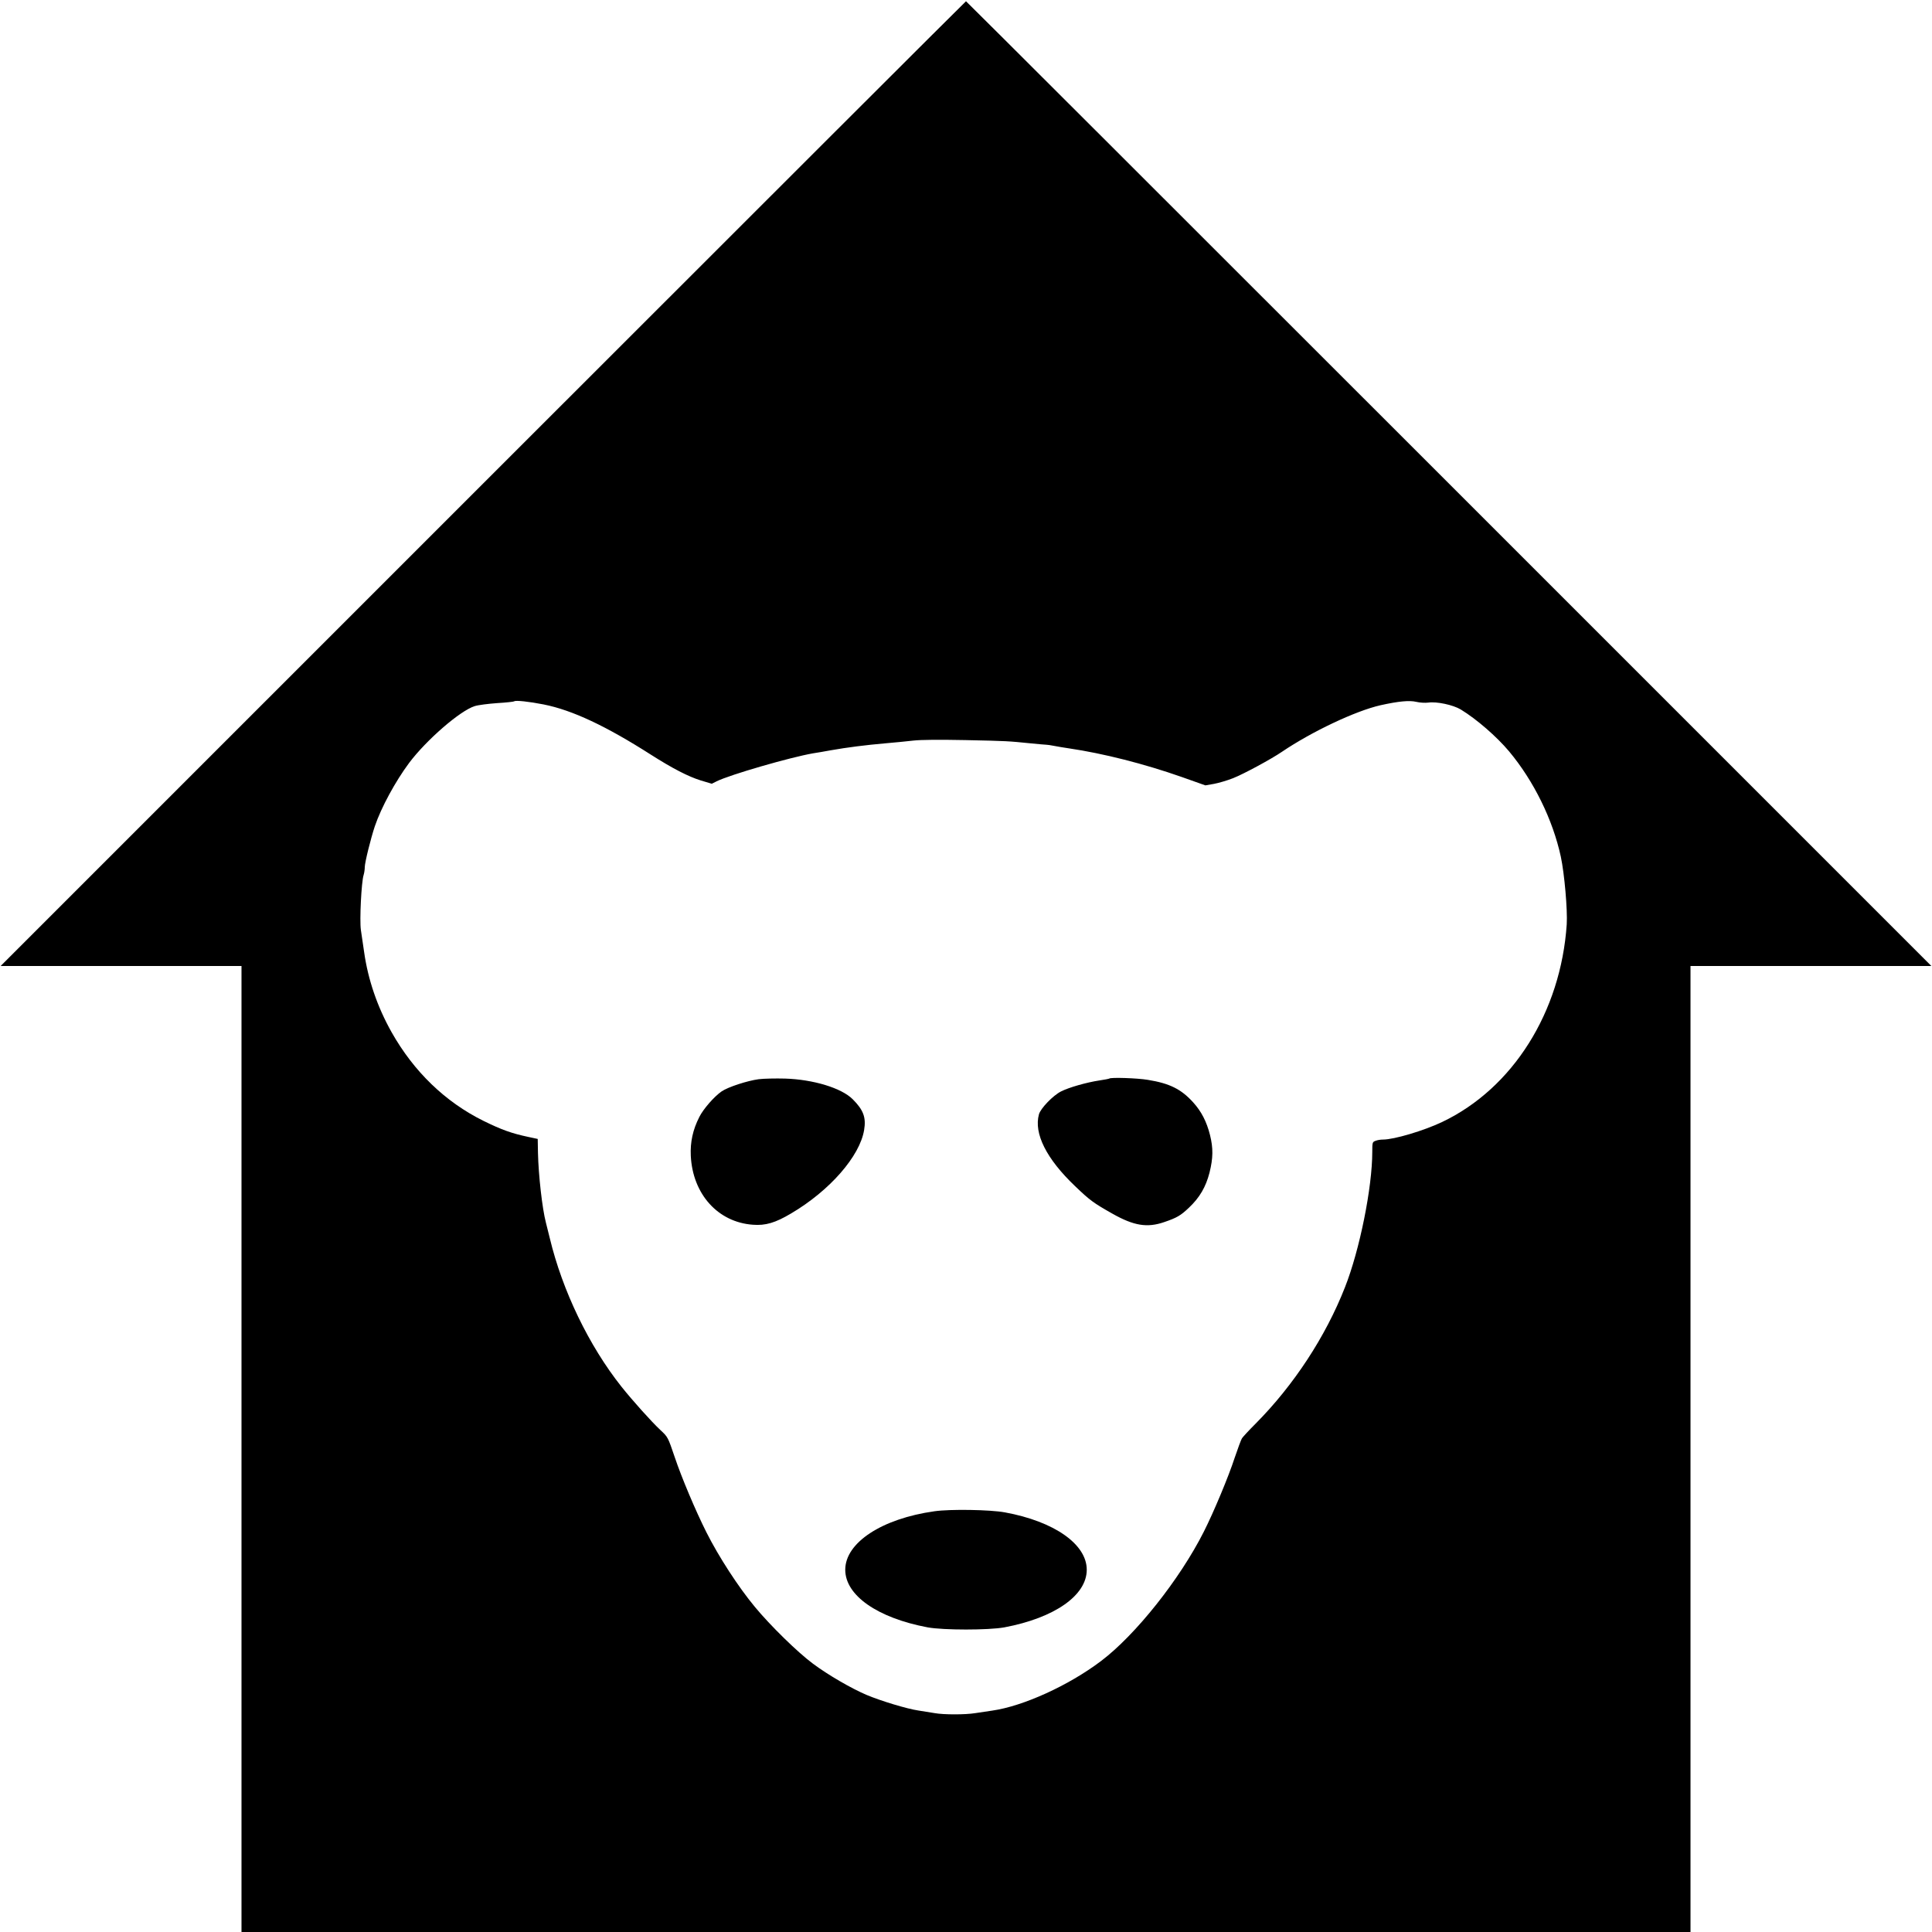 <svg version="1" xmlns="http://www.w3.org/2000/svg" width="2048" height="2048" viewBox="0 0 1536 1536"><path d="M384 384.5L.5 768H192v768h1152V768h191.5L1152 384.5C941.1 173.6 768.3 1 768 1c-.3 0-173.1 172.6-384 383.5zm48.4 175.6c22.6 4.5 49.4 17.1 85.1 39.9 17.1 10.9 29.7 17.4 39.7 20.5l8.7 2.6 3.8-1.9c10.3-5.2 58.8-19.2 76.8-22.3 2.8-.4 9.1-1.5 14-2.4 12.9-2.3 28.1-4.2 43-5.5 7.2-.6 17.3-1.6 22.5-2.2 6.2-.7 20.5-.8 41.5-.4 33.4.7 34.2.8 52 2.6 6.1.6 11.7 1.1 12.5 1.1.8 0 3.5.4 6 .9s7.9 1.4 12 2c27.1 4 59.5 12.2 89.4 22.7l18.9 6.7 6.9-1.2c3.7-.7 10.6-2.7 15.1-4.5 8.4-3.3 30.4-15.2 38.9-21 23.8-16.1 58.5-32.5 78.3-37 14.4-3.2 23-4 28.5-2.7 2.9.7 7 .9 9.5.6 6.6-1 19.8 1.8 25.9 5.5 12.6 7.7 28.4 21.4 38.4 33.3 19.6 23.5 34.7 54.2 41.1 83.7 2.9 13.6 5.4 42.4 4.7 53.8-4.7 69.7-42.8 130.3-99 157.1-14.7 7-38.3 14-47.1 14-1.9 0-4.5.4-5.9 1-2.5.9-2.6 1.3-2.6 8.8 0 28.2-10 78-21.7 107.6-15.4 39.3-40.8 78-71.1 108.5-5.2 5.2-10 10.4-10.8 11.6-.7 1.1-3.3 8.1-5.8 15.5-4.8 14.8-16.7 43.3-24.5 58.7-19.1 37.9-54.4 82.3-81.9 103-25.7 19.4-61.8 35.8-86.4 39.3-4 .6-10.1 1.5-13.4 2-7.9 1.3-25.2 1.3-32.3 0-3.1-.5-9-1.4-13.1-2.1-8.9-1.3-29.7-7.6-41.1-12.4-12-5.1-30.7-15.9-42.7-24.9-12.1-9-33.7-30.1-46.1-45.1-13.1-15.8-28.7-39.8-38.5-59.3-8.7-17.3-19.8-43.7-25.1-59.5-5.5-16.2-5.5-16.2-11.4-21.7-7.2-6.7-22.4-23.7-31-34.5-25.9-32.6-47-76.4-57-118.1-1.2-4.9-2.6-10.5-3.1-12.4-2.9-11.1-5.9-37.6-6.3-55.5l-.2-11-7.5-1.6c-13.2-2.8-21.3-5.7-35.7-12.8-30.3-15-55.3-39.1-73-70.5-11.3-20.1-18.7-41.7-21.8-63.6-.8-5.8-2-13.7-2.6-17.7-1.1-7.8.4-38.2 2.2-43.7.5-1.6.9-4.4.9-6.2 0-3.6 4.7-22.6 8-32.5 5.1-15 16.3-35.6 27.3-50.4 13.7-18.2 40.5-41.5 52.1-45.1 2.8-.9 10.9-1.9 17.9-2.4 7-.4 13.1-1.1 13.5-1.4.9-1 11.9.2 23.6 2.5z"/><path d="M603.2 858c-9 1.2-24.4 6.2-29.5 9.7-5.9 4.1-14.5 13.9-17.7 20.3-5.2 10.2-7.3 20-6.8 30.9 1.5 30.5 21.6 52.8 49.3 54.8 10.1.8 17.9-1.5 30.5-9 30.7-18.1 54.6-45.5 58-66.3 1.7-10-.6-16-9.1-24.5-8.9-8.9-31.3-15.7-53.8-16.4-7.5-.2-16.9 0-20.9.5zM881.9 857.5c-.3.2-3.8.9-7.9 1.5-10 1.5-24.1 5.5-30.4 8.7-6.4 3.2-16.3 13.5-17.6 18.2-4.2 15.2 5.9 35.4 28.7 57.1 11.9 11.4 14.5 13.3 29.7 21.9 17 9.6 27.6 11.4 41.2 6.7 10-3.4 13.1-5.2 19.6-11.4 8.6-8.1 13.5-16.6 16.4-27.9 2.9-11.6 3-19.5.4-29.9-2.7-10.7-6.8-18.7-13.4-26-9.5-10.5-18.7-15.1-36.1-17.9-8.3-1.4-29.6-2.1-30.6-1zM742.9 1201.5c-41.9 5.9-70.9 25-70.9 46.5 0 20.4 25.6 38.3 65.5 45.8 12.6 2.3 48.4 2.3 61 0 39.9-7.5 65.5-25.4 65.5-45.8 0-20.3-25.8-38.4-65-45.6-11.8-2.2-43.6-2.7-56.1-.9z"/></svg>